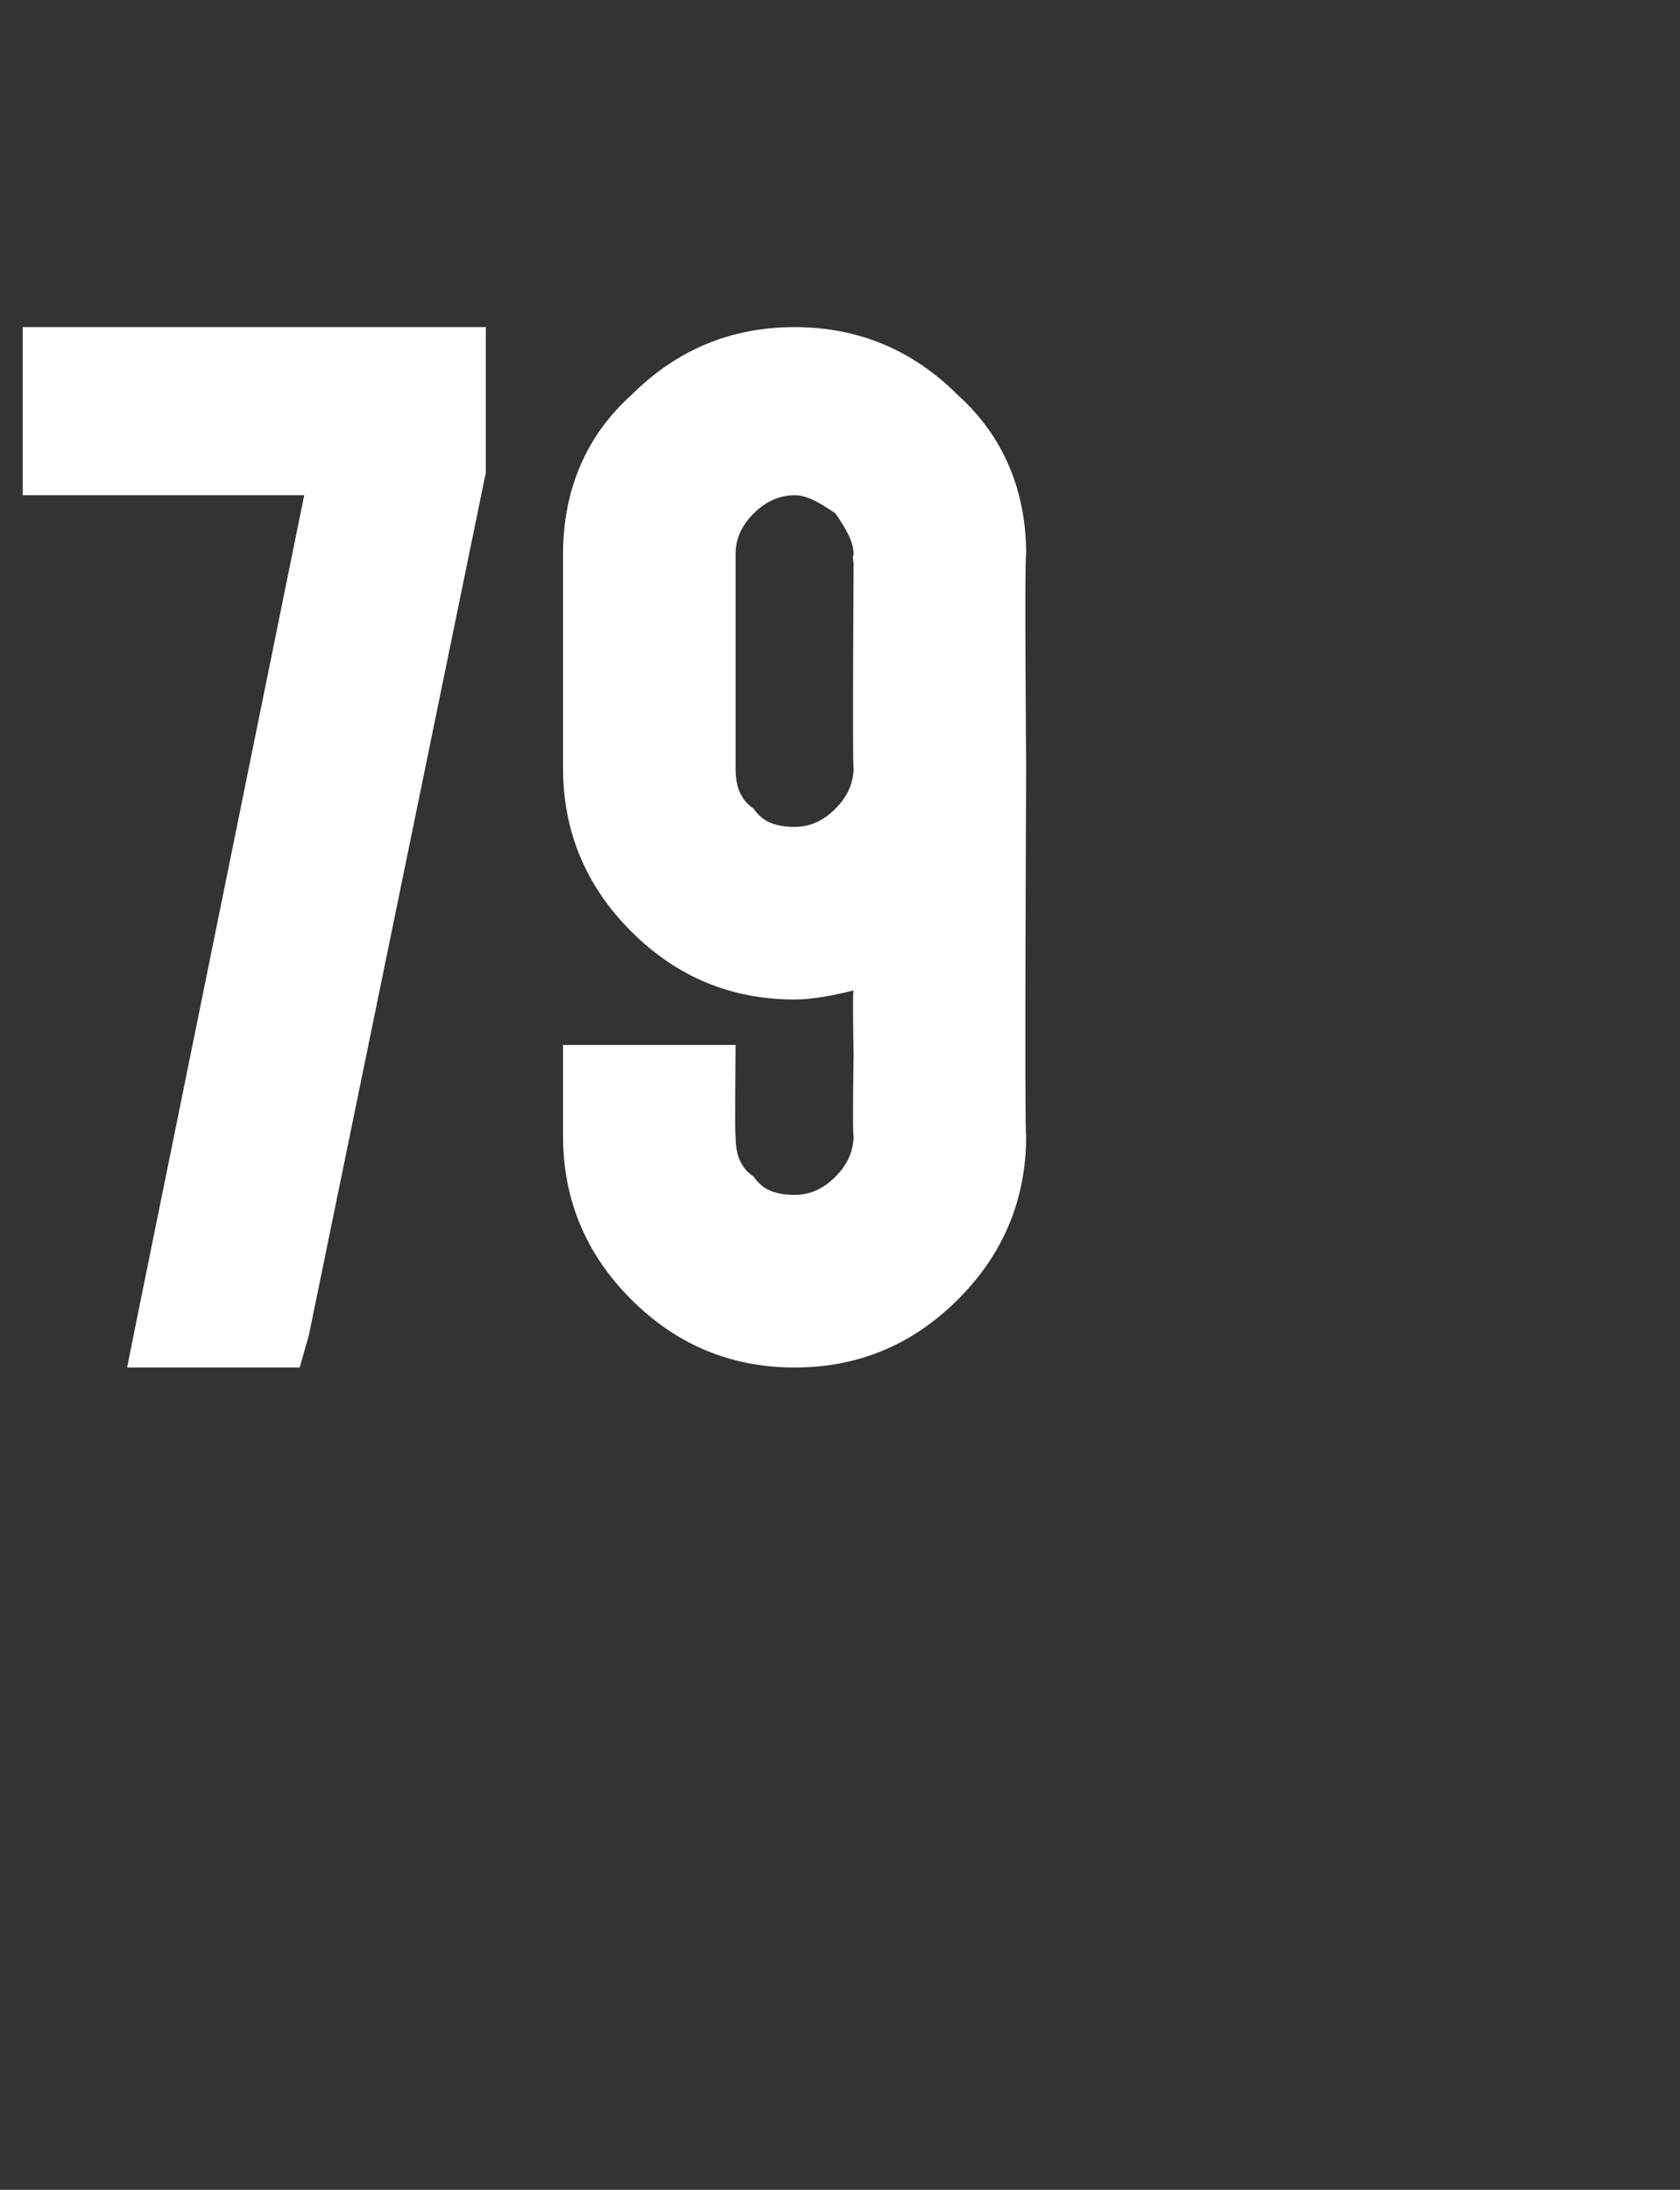 <?xml version="1.0" standalone="no"?><!DOCTYPE svg PUBLIC "-//W3C//DTD SVG 1.1//EN" "http://www.w3.org/Graphics/SVG/1.1/DTD/svg11.dtd"><svg xmlns="http://www.w3.org/2000/svg" version="1.1" width="37px" height="48.2px" viewBox="0 -1 37 48.2" style="top:-1px"><rect x="0" y="-1" width="37" height="48.2" fill="#333333" stroke="none"/><desc>79</desc><defs/><g id="Polygon90245"><path d="m.5 7v-.8h10.2v3.2l-3.9 19l-.2.7H2.8l.2-1L6.7 9.9H.5V7zm13.4 12.5c-1-1-1.5-2.2-1.5-3.6v-4.7c0-1.4.5-2.6 1.5-3.5c1-1 2.2-1.5 3.6-1.5c1.4 0 2.6.5 3.6 1.5c1 .9 1.5 2.1 1.5 3.5c-.04.05 0 4.7 0 4.7c0 0-.04 8.09 0 8.1c0 1.4-.5 2.6-1.5 3.6c-1 1-2.2 1.5-3.6 1.5c-1.4 0-2.6-.5-3.6-1.5c-1-1-1.5-2.2-1.5-3.6v-2h3.8s-.02 1.99 0 2c0 .4.1.7.4.9c.2.3.5.4.9.4c.3 0 .6-.1.9-.4c.2-.2.4-.5.4-.9c-.03-.01 0-1.8 0-1.8c0 0-.03-1.38 0-1.4c-.4.1-.9.2-1.3.2c-1.4 0-2.6-.5-3.6-1.5zm3.6-2.3c.3 0 .6-.1.9-.4c.2-.2.4-.5.4-.9c-.03.01 0-4.5 0-4.5c0 0-.03-.15 0-.2c0-.3-.2-.6-.4-.9c-.3-.2-.6-.4-.9-.4c-.4 0-.7.2-.9.4c-.3.3-.4.6-.4.9v4.7c0 .4.1.7.4.9c.2.3.5.4.9.4z" stroke="none" fill="#fff"/></g></svg>